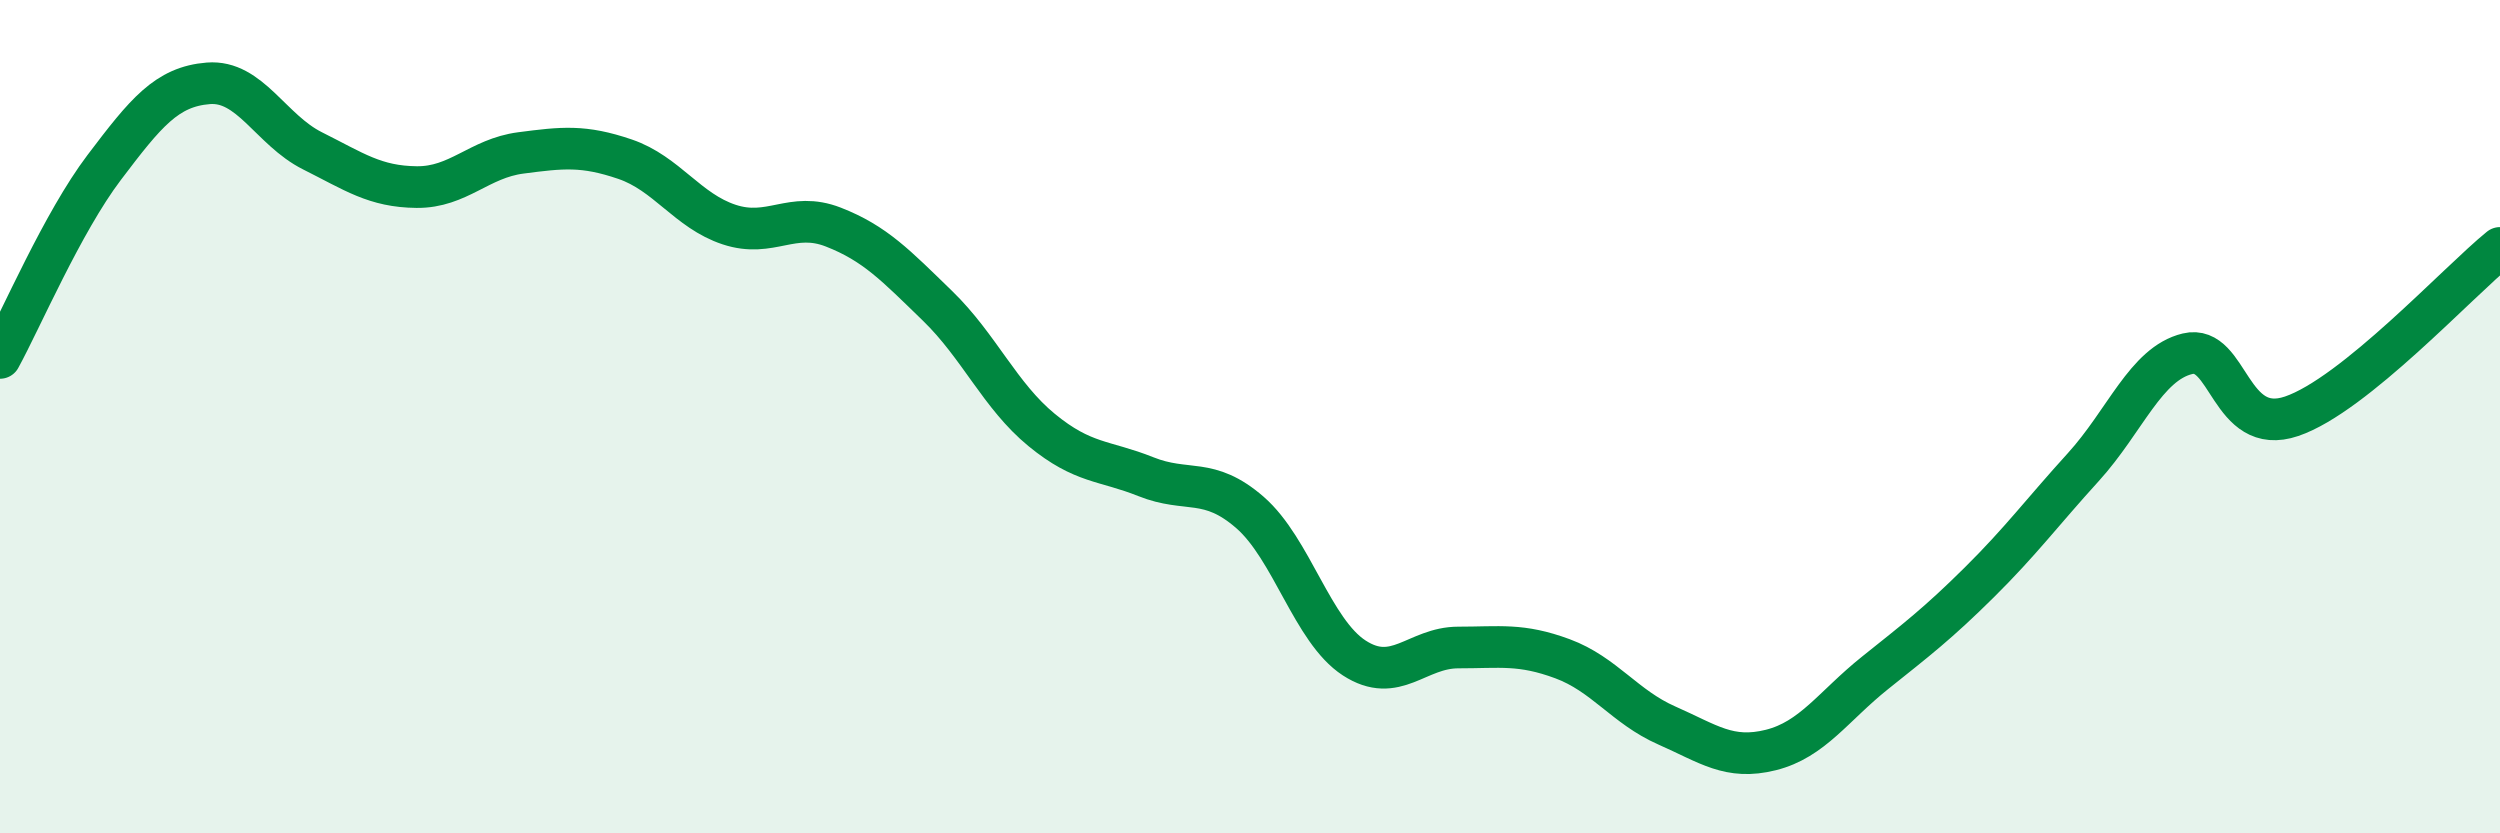 
    <svg width="60" height="20" viewBox="0 0 60 20" xmlns="http://www.w3.org/2000/svg">
      <path
        d="M 0,8.59 C 0.5,7.68 1.5,5.34 2.5,4.02 C 3.5,2.7 4,2.08 5,2 C 6,1.92 6.5,3.12 7.5,3.62 C 8.5,4.12 9,4.48 10,4.49 C 11,4.5 11.5,3.8 12.5,3.67 C 13.5,3.54 14,3.48 15,3.82 C 16,4.16 16.5,5.06 17.5,5.39 C 18.5,5.72 19,5.06 20,5.45 C 21,5.84 21.5,6.37 22.5,7.34 C 23.5,8.31 24,9.5 25,10.32 C 26,11.14 26.5,11.04 27.5,11.44 C 28.5,11.84 29,11.43 30,12.3 C 31,13.17 31.5,15.14 32.5,15.79 C 33.5,16.44 34,15.54 35,15.54 C 36,15.54 36.5,15.44 37.5,15.81 C 38.5,16.18 39,16.97 40,17.41 C 41,17.85 41.5,18.25 42.5,18 C 43.5,17.75 44,16.95 45,16.15 C 46,15.35 46.5,14.97 47.5,13.98 C 48.5,12.99 49,12.31 50,11.21 C 51,10.11 51.5,8.73 52.5,8.49 C 53.5,8.25 53.5,10.5 55,9.99 C 56.5,9.48 59,6.76 60,5.95L60 20L0 20Z"
        fill="#008740"
        opacity="0.1"
        stroke-linecap="round"
        stroke-linejoin="round"
      />
      <path
        d="M 0,8.59 C 0.5,7.68 1.5,5.34 2.5,4.02 C 3.5,2.7 4,2.08 5,2 C 6,1.92 6.5,3.12 7.5,3.62 C 8.5,4.12 9,4.48 10,4.49 C 11,4.5 11.5,3.8 12.5,3.67 C 13.5,3.54 14,3.48 15,3.82 C 16,4.16 16.5,5.06 17.5,5.39 C 18.5,5.72 19,5.06 20,5.45 C 21,5.84 21.5,6.37 22.5,7.34 C 23.5,8.31 24,9.5 25,10.32 C 26,11.14 26.5,11.04 27.5,11.44 C 28.5,11.84 29,11.43 30,12.3 C 31,13.17 31.5,15.14 32.5,15.79 C 33.5,16.44 34,15.54 35,15.54 C 36,15.54 36.5,15.44 37.5,15.81 C 38.5,16.18 39,16.97 40,17.41 C 41,17.85 41.5,18.25 42.5,18 C 43.5,17.75 44,16.95 45,16.15 C 46,15.35 46.5,14.97 47.5,13.98 C 48.5,12.99 49,12.31 50,11.21 C 51,10.11 51.5,8.73 52.5,8.49 C 53.5,8.25 53.5,10.5 55,9.99 C 56.5,9.48 59,6.76 60,5.95"
        stroke="#008740"
        stroke-width="1"
        fill="none"
        stroke-linecap="round"
        stroke-linejoin="round"
      />
    </svg>
  
